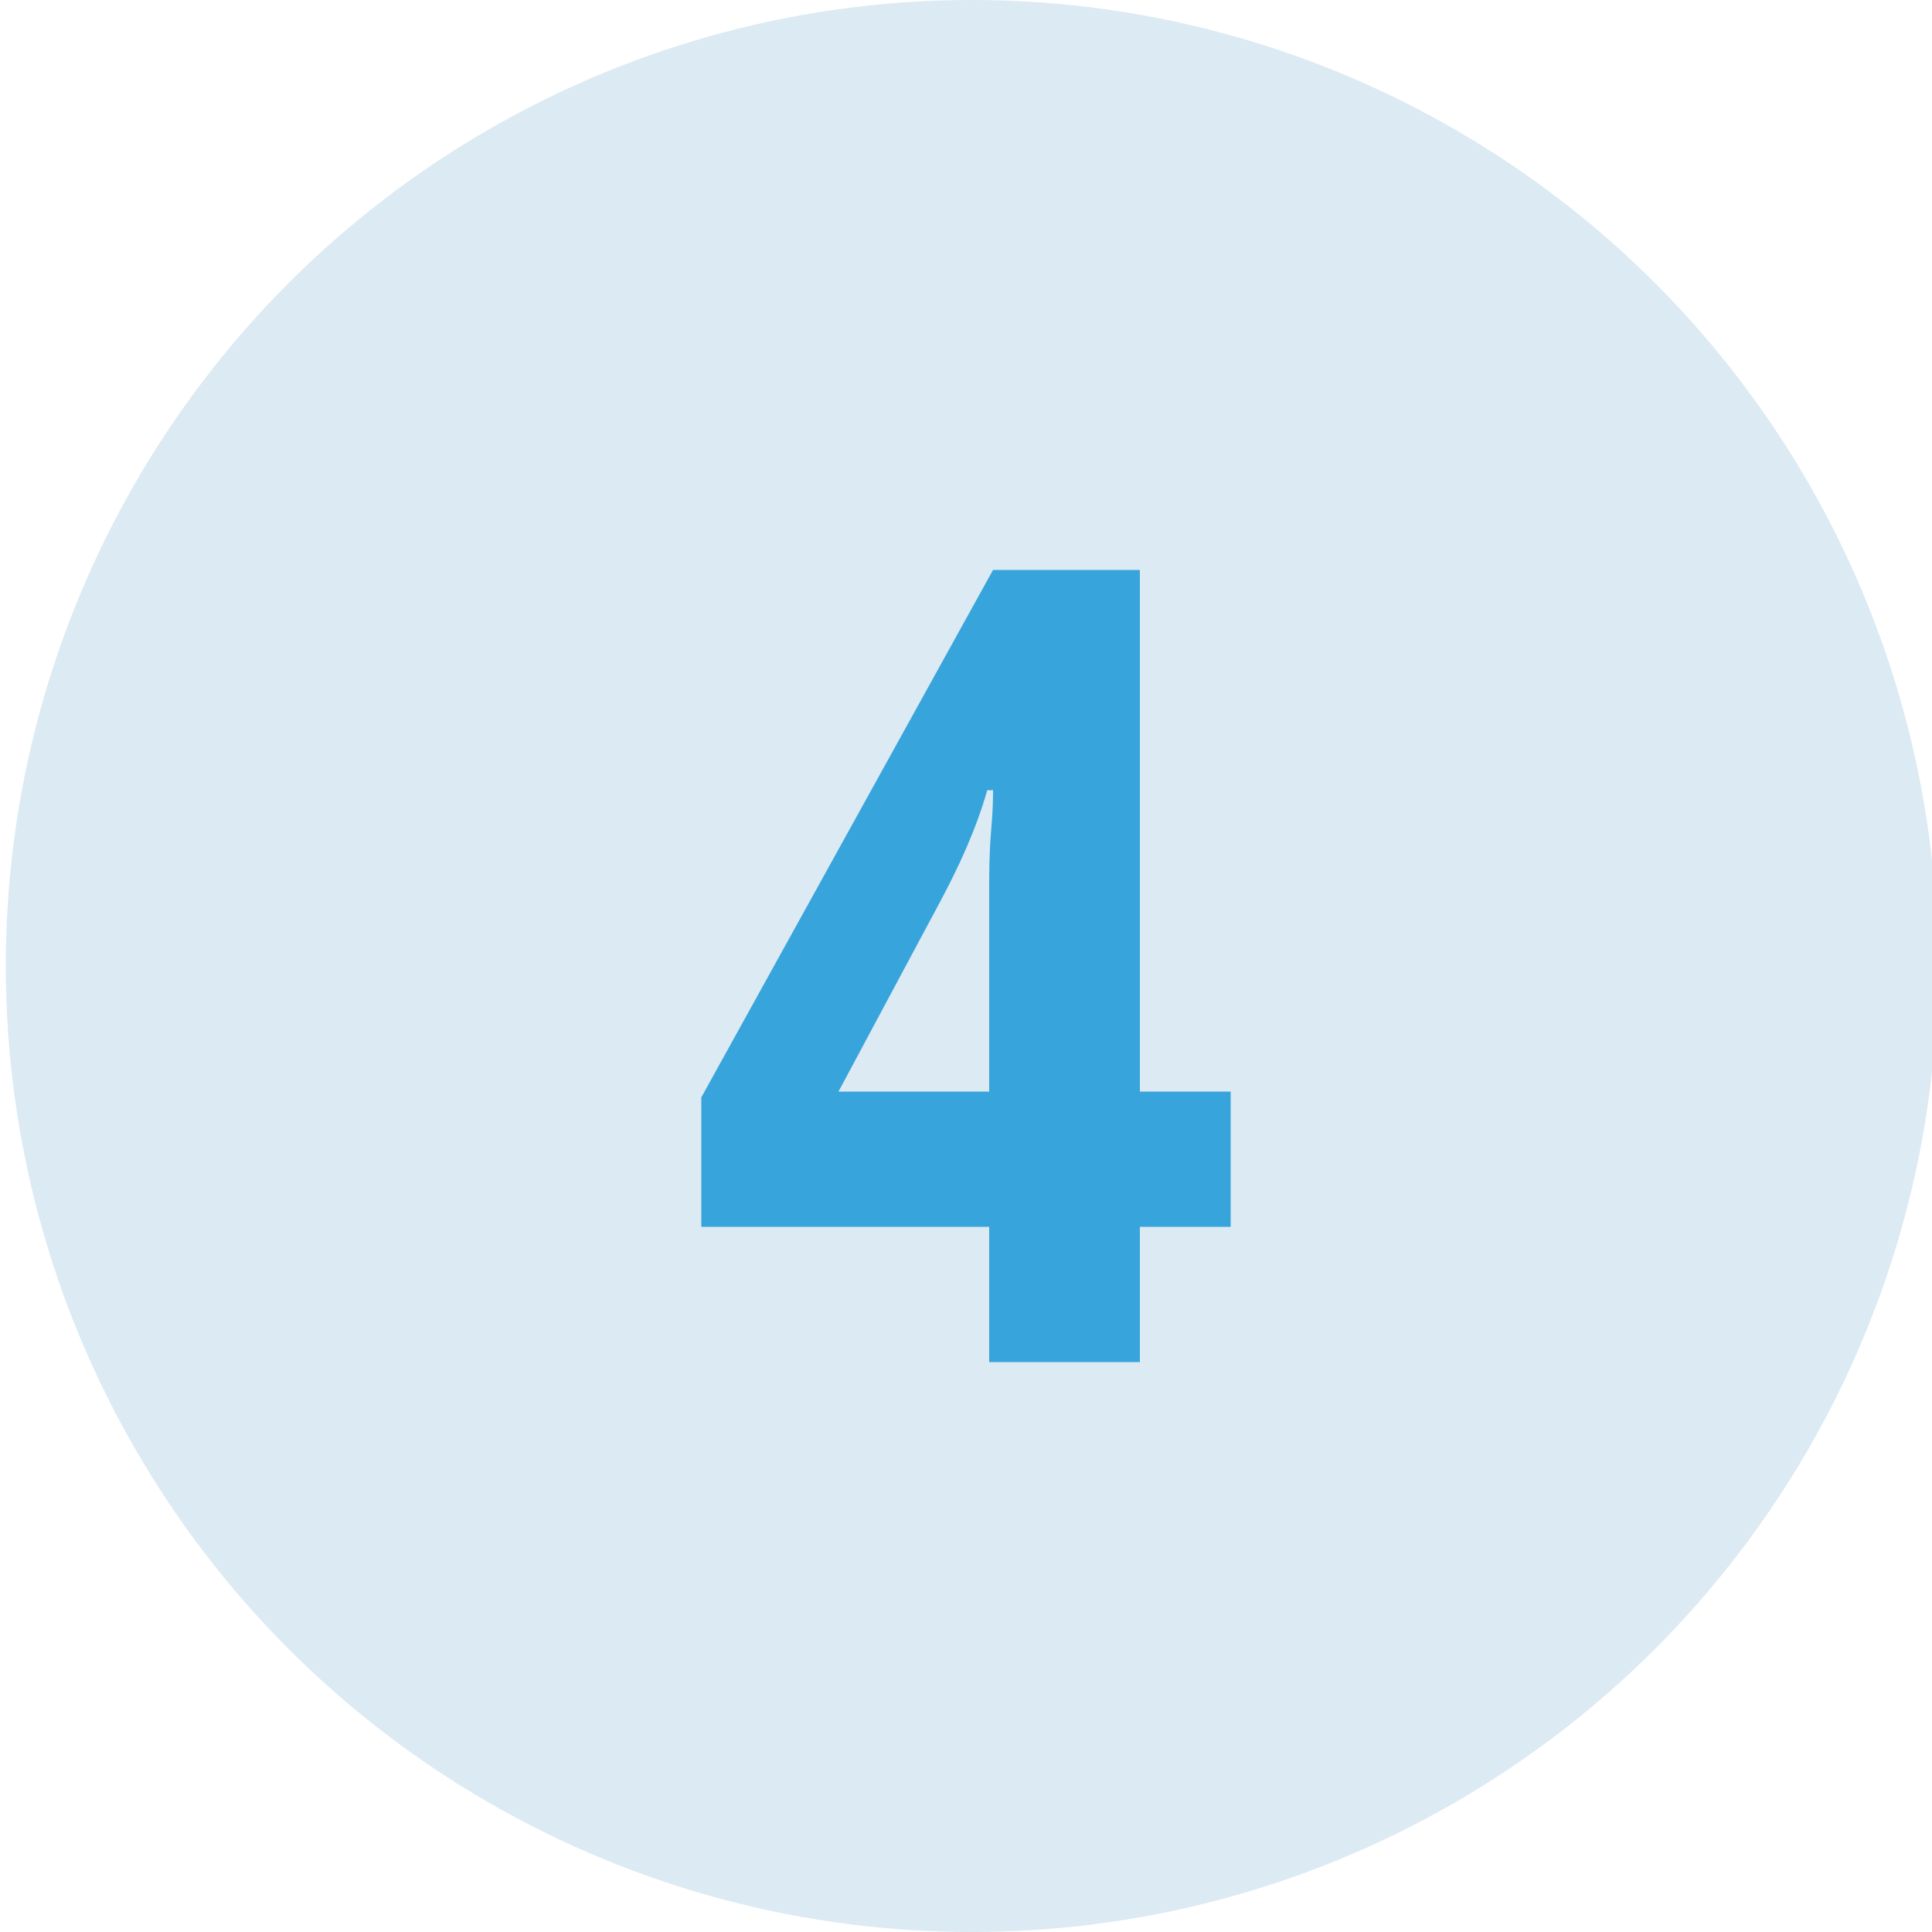 <?xml version="1.0" encoding="UTF-8"?> <!-- Generator: Adobe Illustrator 24.1.3, SVG Export Plug-In . SVG Version: 6.00 Build 0) --> <svg xmlns="http://www.w3.org/2000/svg" xmlns:xlink="http://www.w3.org/1999/xlink" id="Слой_1" x="0px" y="0px" viewBox="0 0 100 100" style="enable-background:new 0 0 100 100;" xml:space="preserve"> <style type="text/css"> .st0{fill:#DCEAF3;} .st1{fill:#37A4DC;} </style> <g> <circle class="st0" cx="50.3" cy="50" r="50"></circle> </g> <g> <path class="st1" d="M63.7,63.5H59v7h-7.8v-7H36.3v-6.7l15.1-27.3H59v27h4.7V63.5z M48.7,46.6l-5.3,9.9h7.8V46.1 c0-0.9,0-1.9,0.1-3.1c0.1-1.1,0.1-1.8,0.1-2.1h-0.3C50.5,43,49.6,44.9,48.7,46.6z"></path> </g> </svg> 